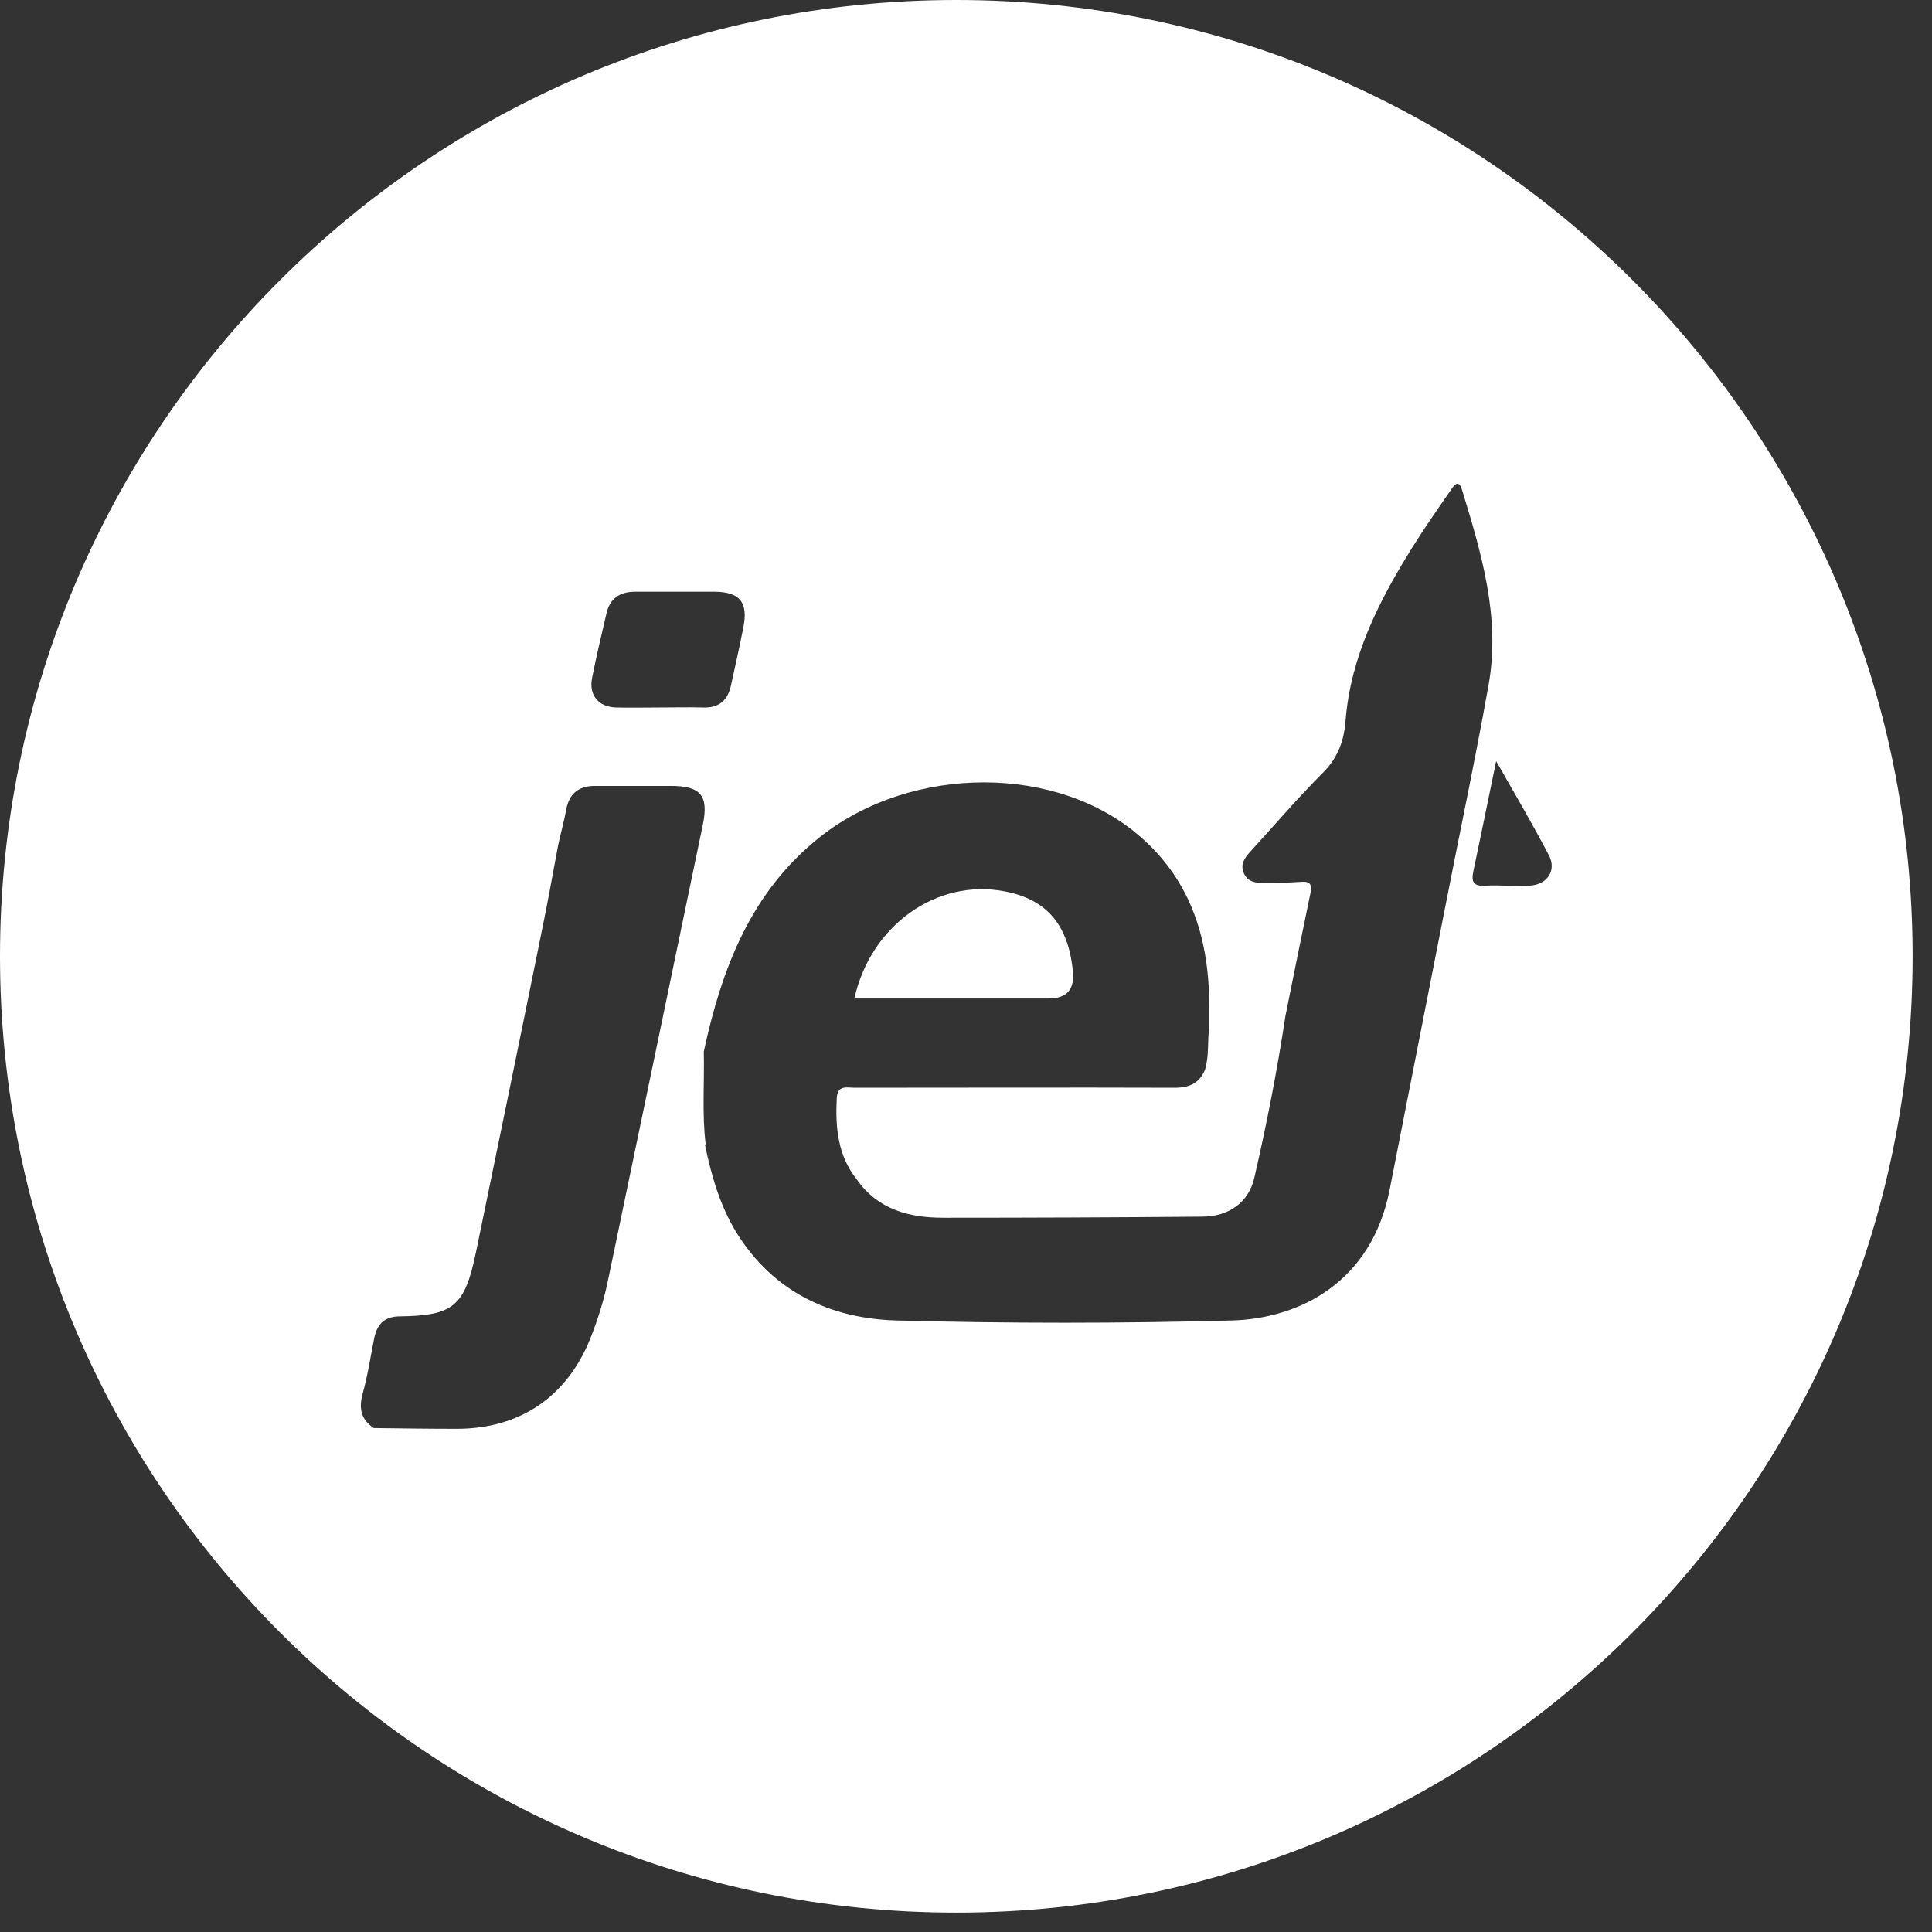 <svg xmlns="http://www.w3.org/2000/svg" width="87" height="87" viewBox="0 0 87 87" fill="none"><rect x="0" y="0" width="87" height="87" fill="#333333" stroke="none"/><g clip-path="url(#clip0_3123_146)"><path d="M43.063 0C66.847 0 86.127 19.28 86.127 43.063C86.127 66.847 66.847 86.127 43.063 86.127C19.28 86.127 0 66.847 0 43.063C2.26809e-05 19.28 19.28 2.26779e-05 43.063 0ZM26.78 35.391C26.074 35.391 25.637 35.727 25.502 36.434C25.401 36.989 25.25 37.527 25.132 38.065C24.88 39.445 24.627 40.824 24.341 42.203C23.382 46.947 22.406 51.674 21.431 56.4C20.926 58.823 20.421 59.244 18.016 59.277C17.326 59.278 16.99 59.614 16.855 60.236C16.687 61.094 16.553 61.969 16.317 62.81C16.152 63.472 16.28 63.939 16.83 64.307C18.072 64.323 19.331 64.341 20.573 64.341C23.399 64.341 25.518 62.911 26.578 60.287C26.898 59.48 27.168 58.638 27.352 57.78C28.025 54.584 28.681 51.371 29.354 48.175C30.11 44.508 30.885 40.841 31.642 37.174C31.928 35.828 31.558 35.391 30.212 35.391H26.78ZM16.821 64.307L16.855 64.324C16.847 64.319 16.838 64.312 16.83 64.307C16.827 64.307 16.824 64.307 16.821 64.307ZM65.84 22.068C65.672 21.497 65.42 21.934 65.285 22.136C64.713 22.96 64.142 23.785 63.603 24.643C62.106 27.048 60.827 29.537 60.592 32.447C60.525 33.339 60.256 34.113 59.583 34.786C58.439 35.93 57.379 37.175 56.285 38.369C56.05 38.638 55.849 38.907 56 39.294C56.168 39.714 56.538 39.765 56.925 39.765C57.463 39.765 58.001 39.748 58.523 39.715C58.926 39.681 59.111 39.748 59.011 40.219C58.624 42.069 58.254 43.904 57.884 45.754C57.514 48.193 57.042 50.615 56.487 53.02C56.235 54.164 55.31 54.787 54.133 54.787C50.264 54.821 46.378 54.837 42.492 54.837C40.961 54.837 39.548 54.484 38.589 53.121C37.714 52.028 37.613 50.749 37.681 49.438C37.714 48.849 38.135 48.983 38.488 48.983C43.282 48.983 48.093 48.967 52.888 48.983C53.56 48.983 54.014 48.781 54.267 48.159C54.452 47.537 54.368 46.897 54.452 46.258V45.384C54.469 42.423 53.695 39.748 51.407 37.73C47.673 34.399 41.078 34.415 36.94 37.679C33.812 40.151 32.5 43.617 31.692 47.352C31.726 48.731 31.608 50.127 31.776 51.523L31.743 51.54C32.029 52.919 32.416 54.282 33.156 55.493C34.822 58.184 37.395 59.379 40.389 59.463C45.401 59.597 50.431 59.597 55.461 59.463C58.573 59.379 61.77 57.697 62.577 53.575C63.401 49.387 64.226 45.182 65.05 40.993C65.706 37.612 66.429 34.231 67.034 30.833C67.573 27.805 66.715 24.928 65.84 22.068ZM38.472 44.963C39.212 41.666 42.172 39.563 45.217 40.135C47.118 40.488 48.094 41.615 48.312 43.718C48.402 44.548 48.043 44.963 47.235 44.963H38.472ZM67.371 34.281C67.001 36.081 66.681 37.662 66.345 39.243C66.244 39.731 66.362 39.916 66.884 39.883C67.54 39.849 68.212 39.916 68.868 39.883C69.675 39.849 70.113 39.193 69.743 38.504C69.037 37.158 68.262 35.829 67.388 34.298L67.371 34.281ZM28.614 26.645C27.908 26.645 27.453 26.947 27.302 27.653C27.083 28.612 26.847 29.571 26.662 30.53C26.511 31.287 26.932 31.826 27.723 31.859C28.412 31.876 29.102 31.859 29.791 31.859C30.397 31.859 31.019 31.843 31.625 31.859C32.365 31.893 32.769 31.556 32.92 30.85C33.105 29.992 33.307 29.117 33.476 28.242C33.694 27.132 33.324 26.662 32.197 26.645H28.614Z" fill="white"></path></g><defs><clipPath id="clip0_3123_146"><rect width="86.127" height="86.127" fill="white"></rect></clipPath></defs></svg>
